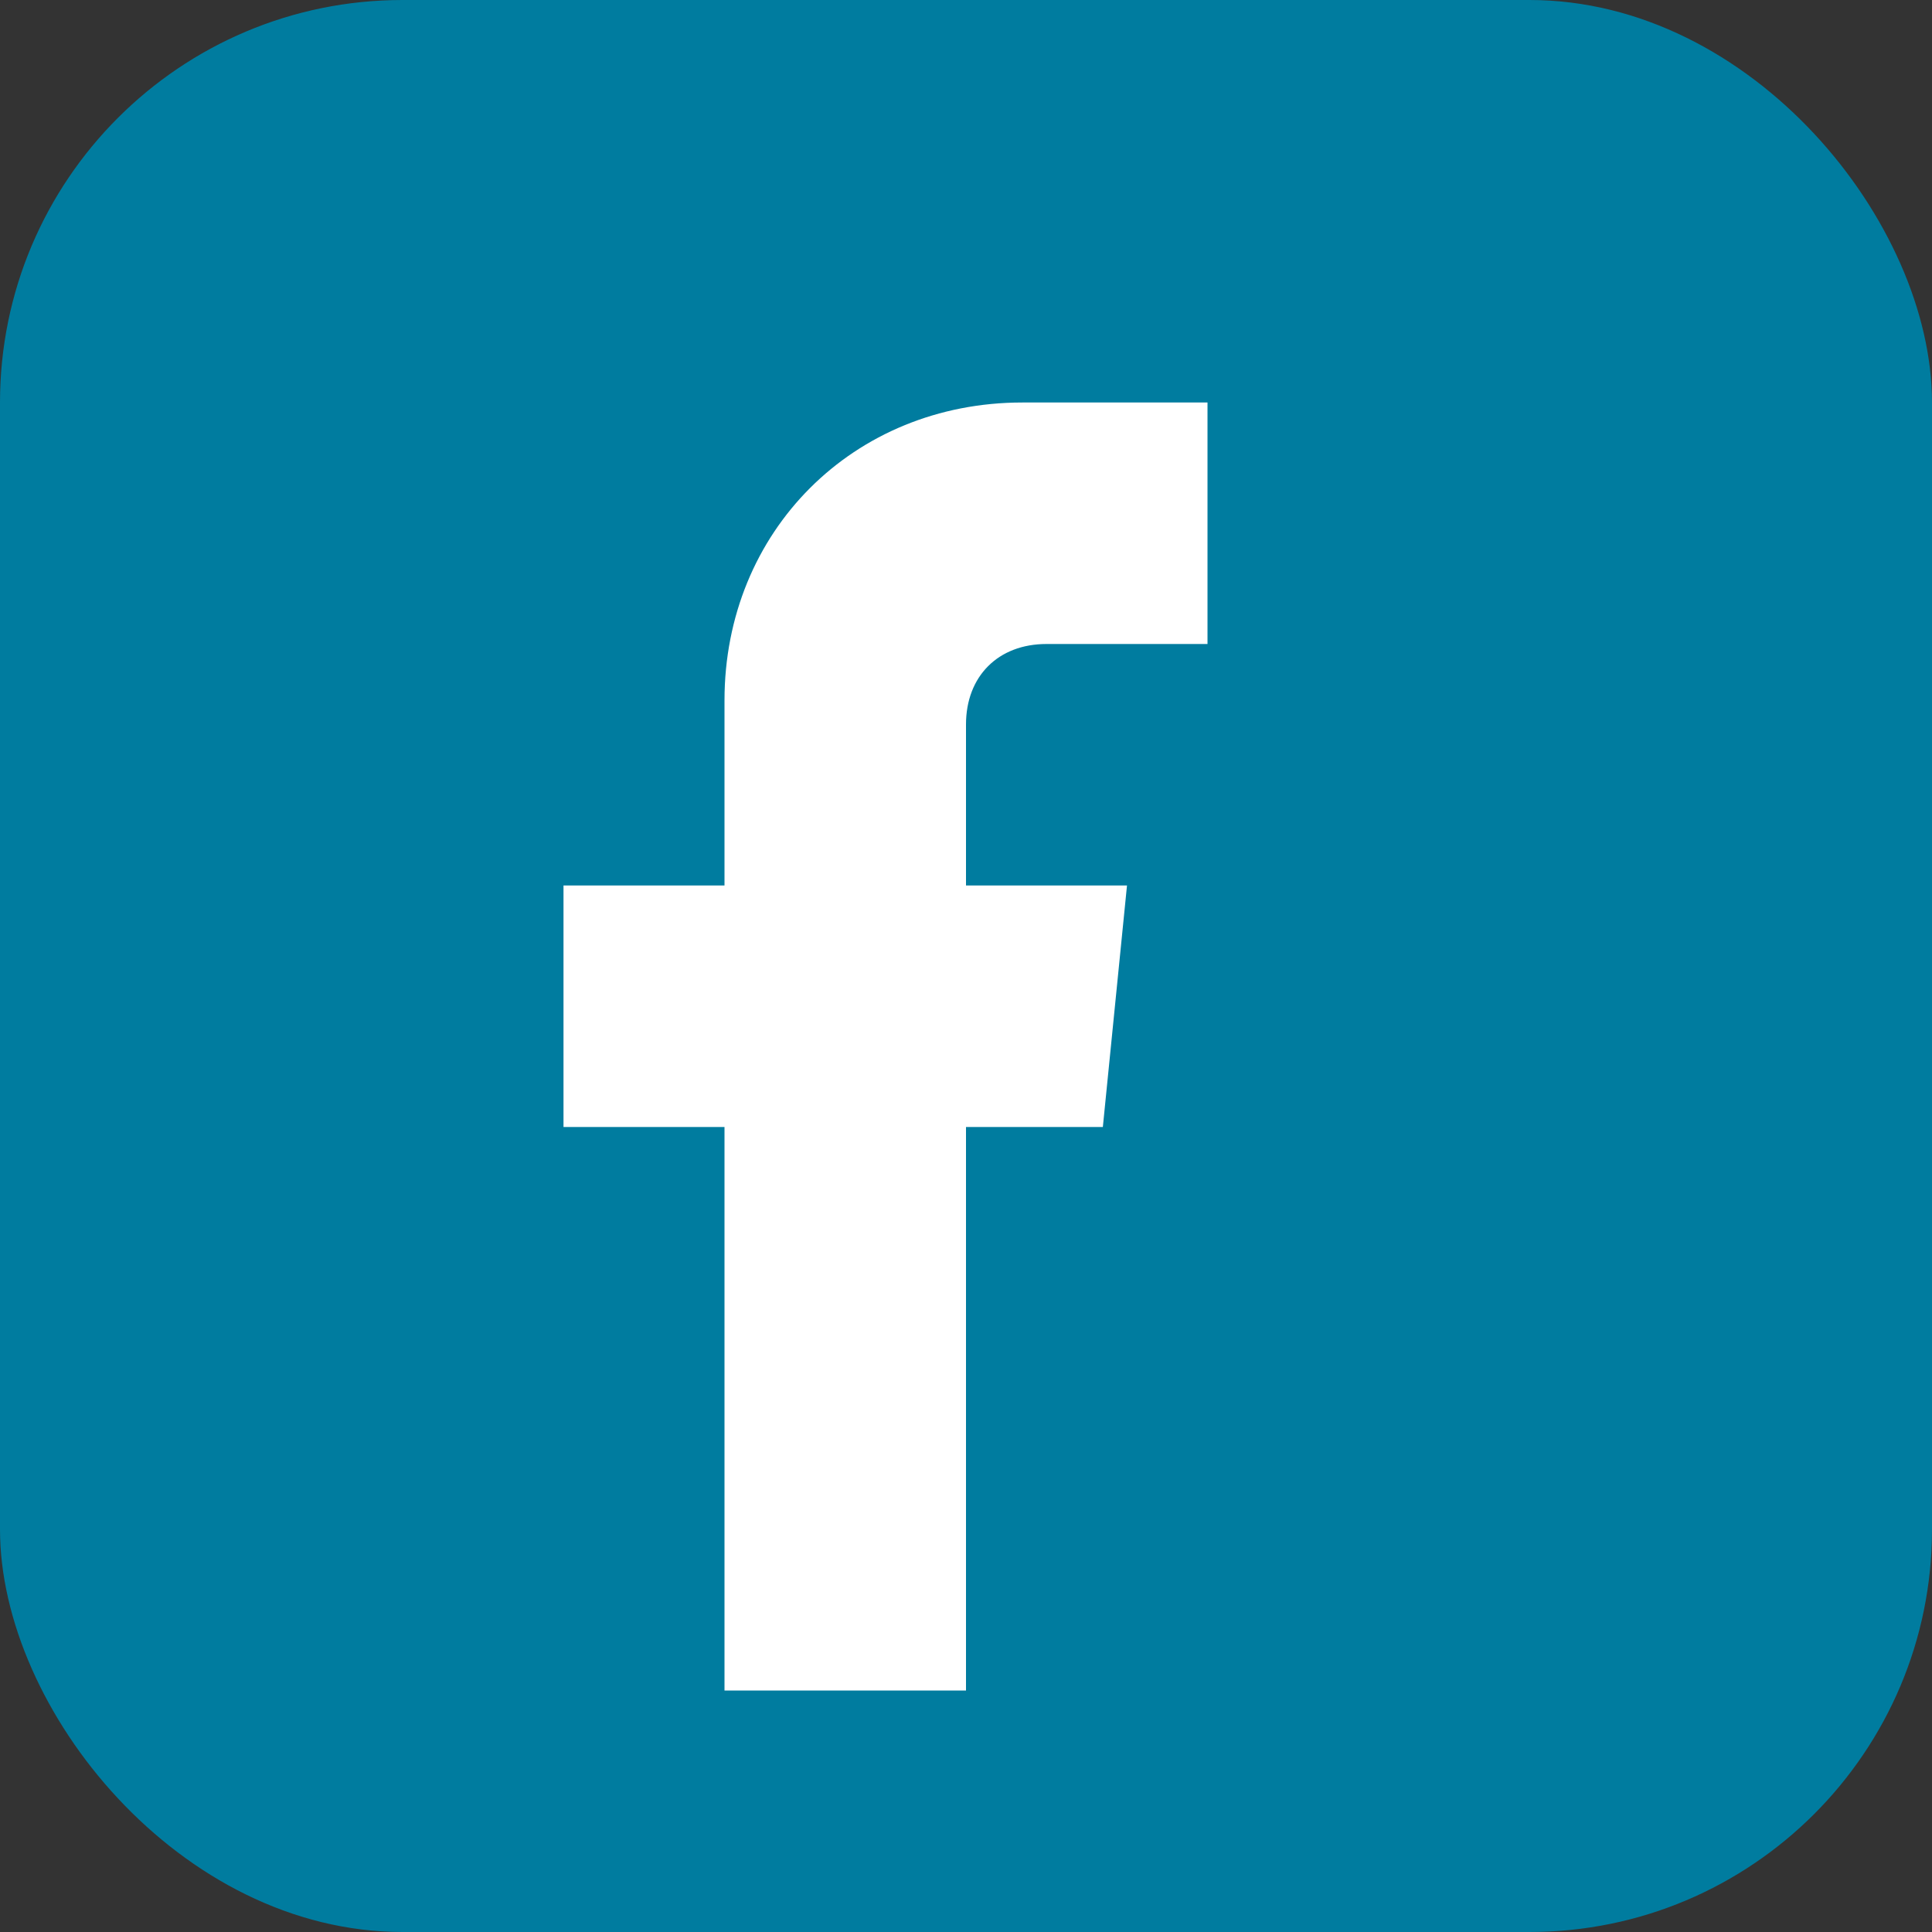 <svg width="100" height="100" viewBox="0 0 24 24" xmlns="http://www.w3.org/2000/svg">
<rect x="0" y="0" width="24" height="24" fill="#333333" stroke="none"/>
<rect width="24" height="24" rx="5" fill="#007C9F"/>
<path d="M14.5 8H13c-.6 0-1 .4-1 1v2H14l-.3 3H12v7H9v-7H7v-3h2V8.7C9 6.6 10.6 5 12.7 5H15v3h-.5z" fill="white"/>
</svg>